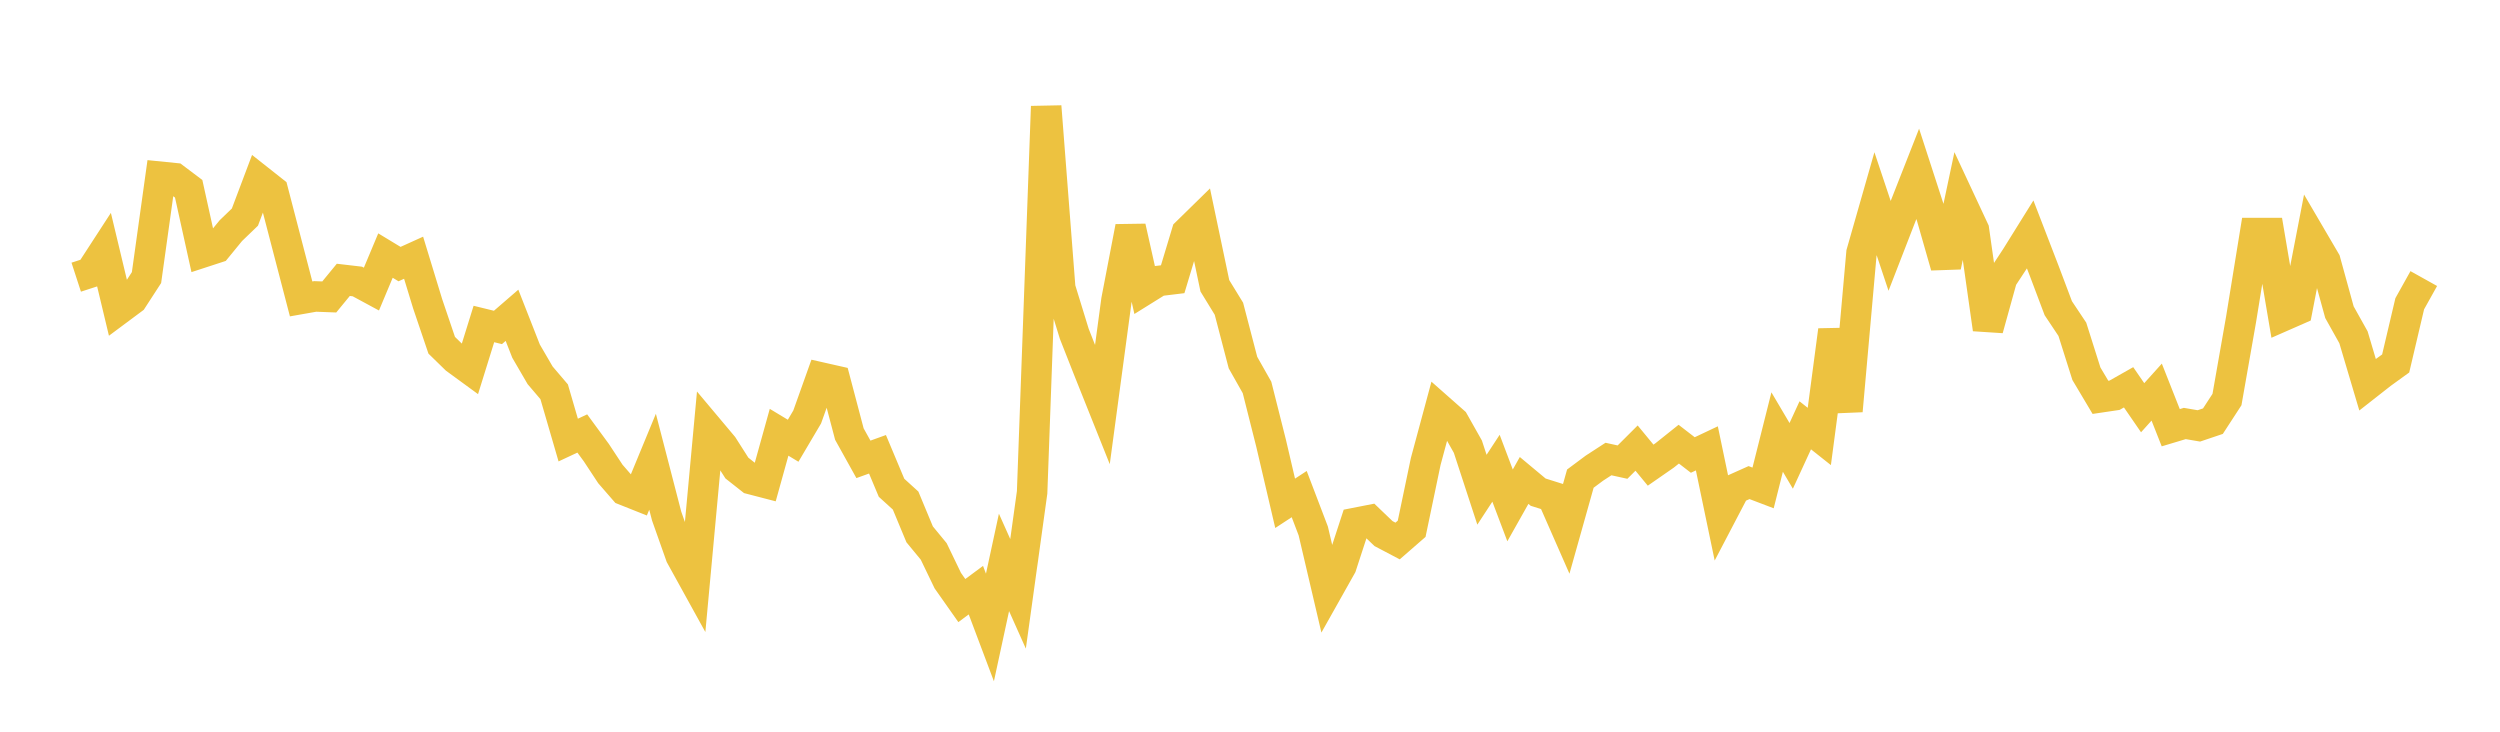<svg width="164" height="48" xmlns="http://www.w3.org/2000/svg" xmlns:xlink="http://www.w3.org/1999/xlink"><path fill="none" stroke="rgb(237,194,64)" stroke-width="2" d="M5,18.183L5.922,17.883L6.844,16.463L7.766,20.317L8.689,19.63L9.611,18.209L10.533,11.596L11.455,11.689L12.377,12.383L13.299,16.558L14.222,16.257L15.144,15.13L16.066,14.243L16.988,11.797L17.91,12.525L18.832,16.07L19.754,19.609L20.677,19.446L21.599,19.481L22.521,18.358L23.443,18.466L24.365,18.964L25.287,16.765L26.21,17.324L27.132,16.906L28.054,19.927L28.976,22.649L29.898,23.548L30.82,24.222L31.743,21.254L32.665,21.48L33.587,20.683L34.509,23.034L35.431,24.619L36.353,25.701L37.275,28.868L38.198,28.436L39.12,29.694L40.042,31.094L40.964,32.155L41.886,32.522L42.808,30.29L43.731,33.853L44.653,36.459L45.575,38.13L46.497,28.161L47.419,29.259L48.341,30.705L49.263,31.432L50.186,31.672L51.108,28.357L52.03,28.913L52.952,27.352L53.874,24.767L54.796,24.976L55.719,28.475L56.641,30.134L57.563,29.801L58.485,31.998L59.407,32.836L60.329,35.053L61.251,36.172L62.174,38.087L63.096,39.397L64.018,38.714L64.94,41.162L65.862,36.893L66.784,38.955L67.707,32.299L68.629,6.983L69.551,18.902L70.473,21.899L71.395,24.24L72.317,26.546L73.24,19.69L74.162,14.889L75.084,19.004L76.006,18.43L76.928,18.318L77.85,15.256L78.772,14.353L79.695,18.749L80.617,20.253L81.539,23.785L82.461,25.417L83.383,29.073L84.305,33.017L85.228,32.413L86.15,34.831L87.072,38.767L87.994,37.127L88.916,34.302L89.838,34.121L90.76,35.004L91.683,35.49L92.605,34.687L93.527,30.274L94.449,26.854L95.371,27.668L96.293,29.303L97.216,32.126L98.138,30.716L99.06,33.154L99.982,31.517L100.904,32.286L101.826,32.576L102.749,34.677L103.671,31.398L104.593,30.711L105.515,30.112L106.437,30.315L107.359,29.395L108.281,30.514L109.204,29.873L110.126,29.137L111.048,29.848L111.97,29.412L112.892,33.833L113.814,32.071L114.737,31.658L115.659,32.009L116.581,28.342L117.503,29.905L118.425,27.901L119.347,28.632L120.269,21.666L121.192,26.954L122.114,16.591L123.036,13.366L123.958,16.128L124.88,13.752L125.802,11.405L126.725,14.248L127.647,17.471L128.569,13.114L129.491,15.088L130.413,21.59L131.335,18.267L132.257,16.863L133.18,15.381L134.102,17.773L135.024,20.219L135.946,21.602L136.868,24.517L137.79,26.066L138.713,25.929L139.635,25.407L140.557,26.746L141.479,25.722L142.401,28.058L143.323,27.781L144.246,27.939L145.168,27.628L146.09,26.21L147.012,20.965L147.934,15.287L148.856,15.287L149.778,20.727L150.701,20.322L151.623,15.556L152.545,17.13L153.467,20.479L154.389,22.128L155.311,25.234L156.234,24.51L157.156,23.844L158.078,19.927L159,18.274"></path></svg>